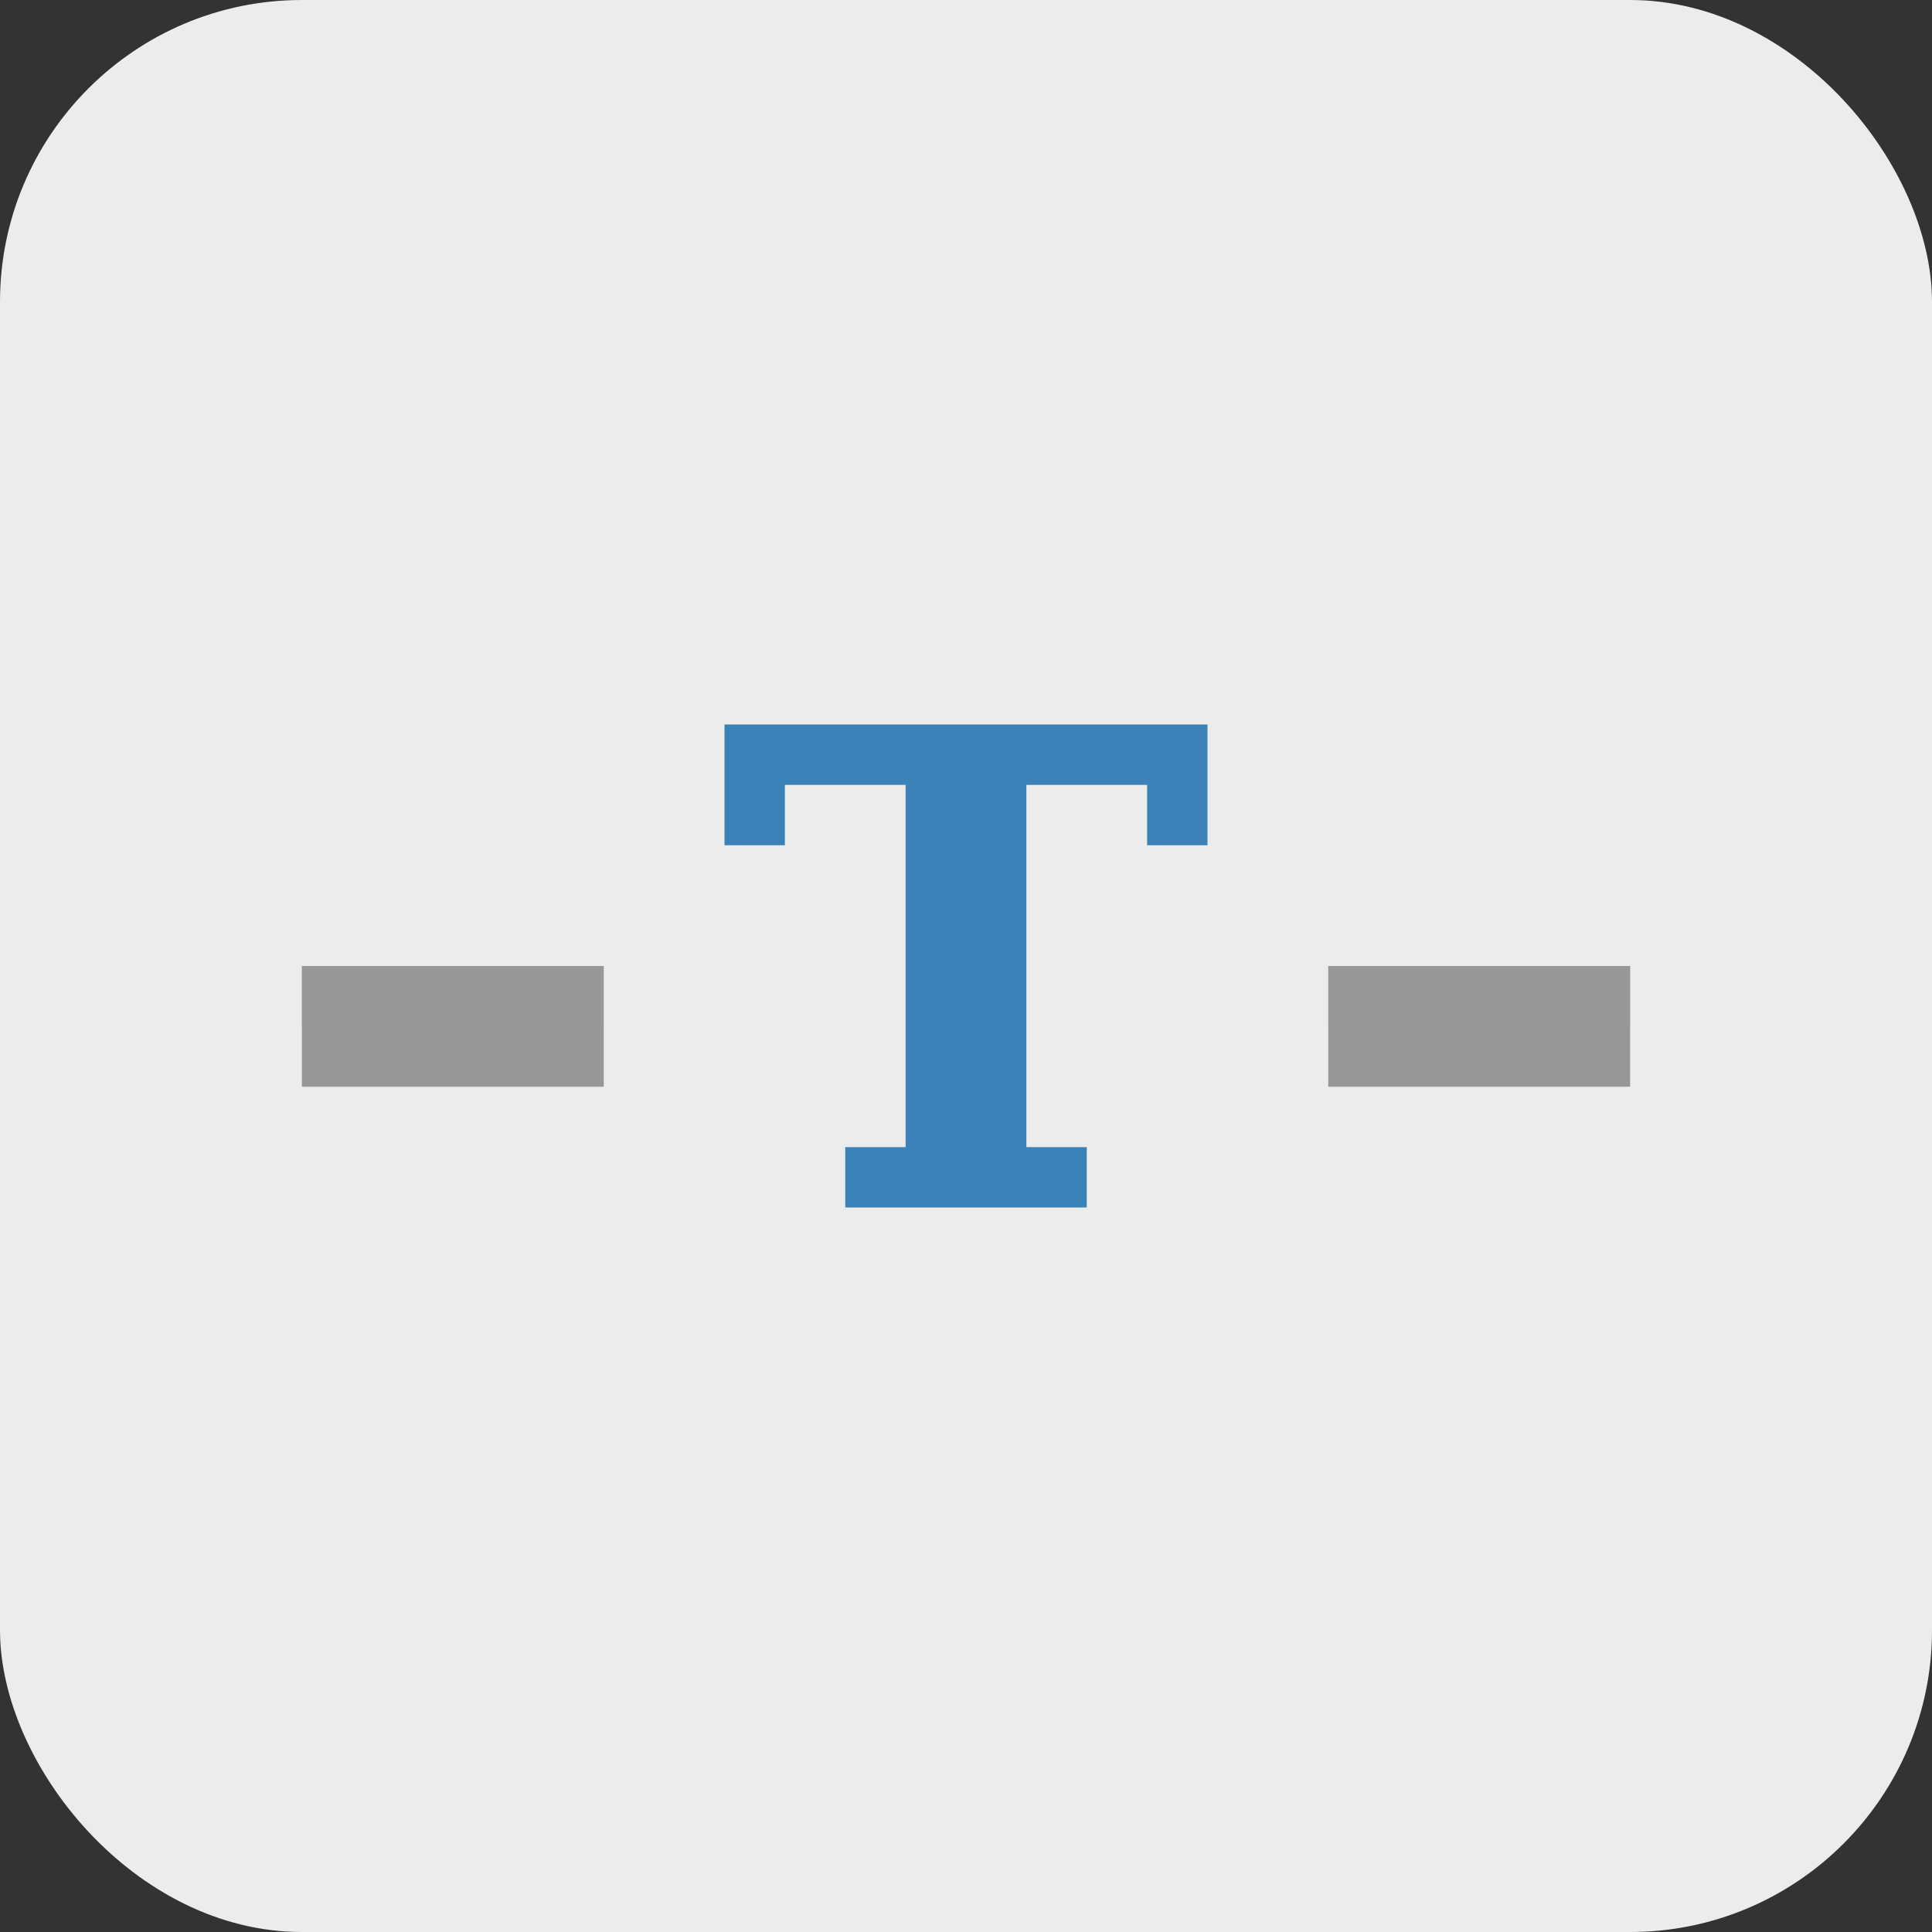 <?xml version="1.0" encoding="UTF-8" standalone="no"?>
<svg width="32px" height="32px" viewBox="0 0 32 32" version="1.1" xmlns="http://www.w3.org/2000/svg" xmlns:xlink="http://www.w3.org/1999/xlink">
    <rect x="0" y="0" width="32" height="32" fill="#333333" stroke="none"/>
    <!-- Generator: Sketch 46 (44423) - http://www.bohemiancoding.com/sketch -->
    <title>Separator with Text</title>
    <desc>Created with Sketch.</desc>
    <defs>
        <rect id="path-1" x="22" y="16" width="5" height="1"></rect>
        <rect id="path-2" x="5" y="16" width="5" height="1"></rect>
    </defs>
    <g id="Page-1" stroke="none" stroke-width="1" fill="none" fill-rule="evenodd">
        <g id="Separator-with-Text">
            <rect id="Rectangle" fill="#ECECEC" x="0" y="0" width="32" height="32" rx="5"></rect>
            <g id="Rectangle-6">
                <use fill="#D8D8D8" fill-rule="evenodd" xlink:href="#path-1"></use>
                <rect stroke="#979797" stroke-width="1" x="22.5" y="16.5" width="4" height="1"></rect>
            </g>
            <g id="Rectangle-6">
                <use fill="#D8D8D8" fill-rule="evenodd" xlink:href="#path-2"></use>
                <rect stroke="#979797" stroke-width="1" x="5.5" y="16.5" width="4" height="1"></rect>
            </g>
            <polygon id="Shape" fill="#3B82B8" fill-rule="nonzero" points="13 13 15 13 15 19 14 19 14 20 18 20 18 19 17 19 17 13 19 13 19 14 20 14 20 13 20 12 12 12 12 13 12 14 13 14"></polygon>
        </g>
    </g>
</svg>